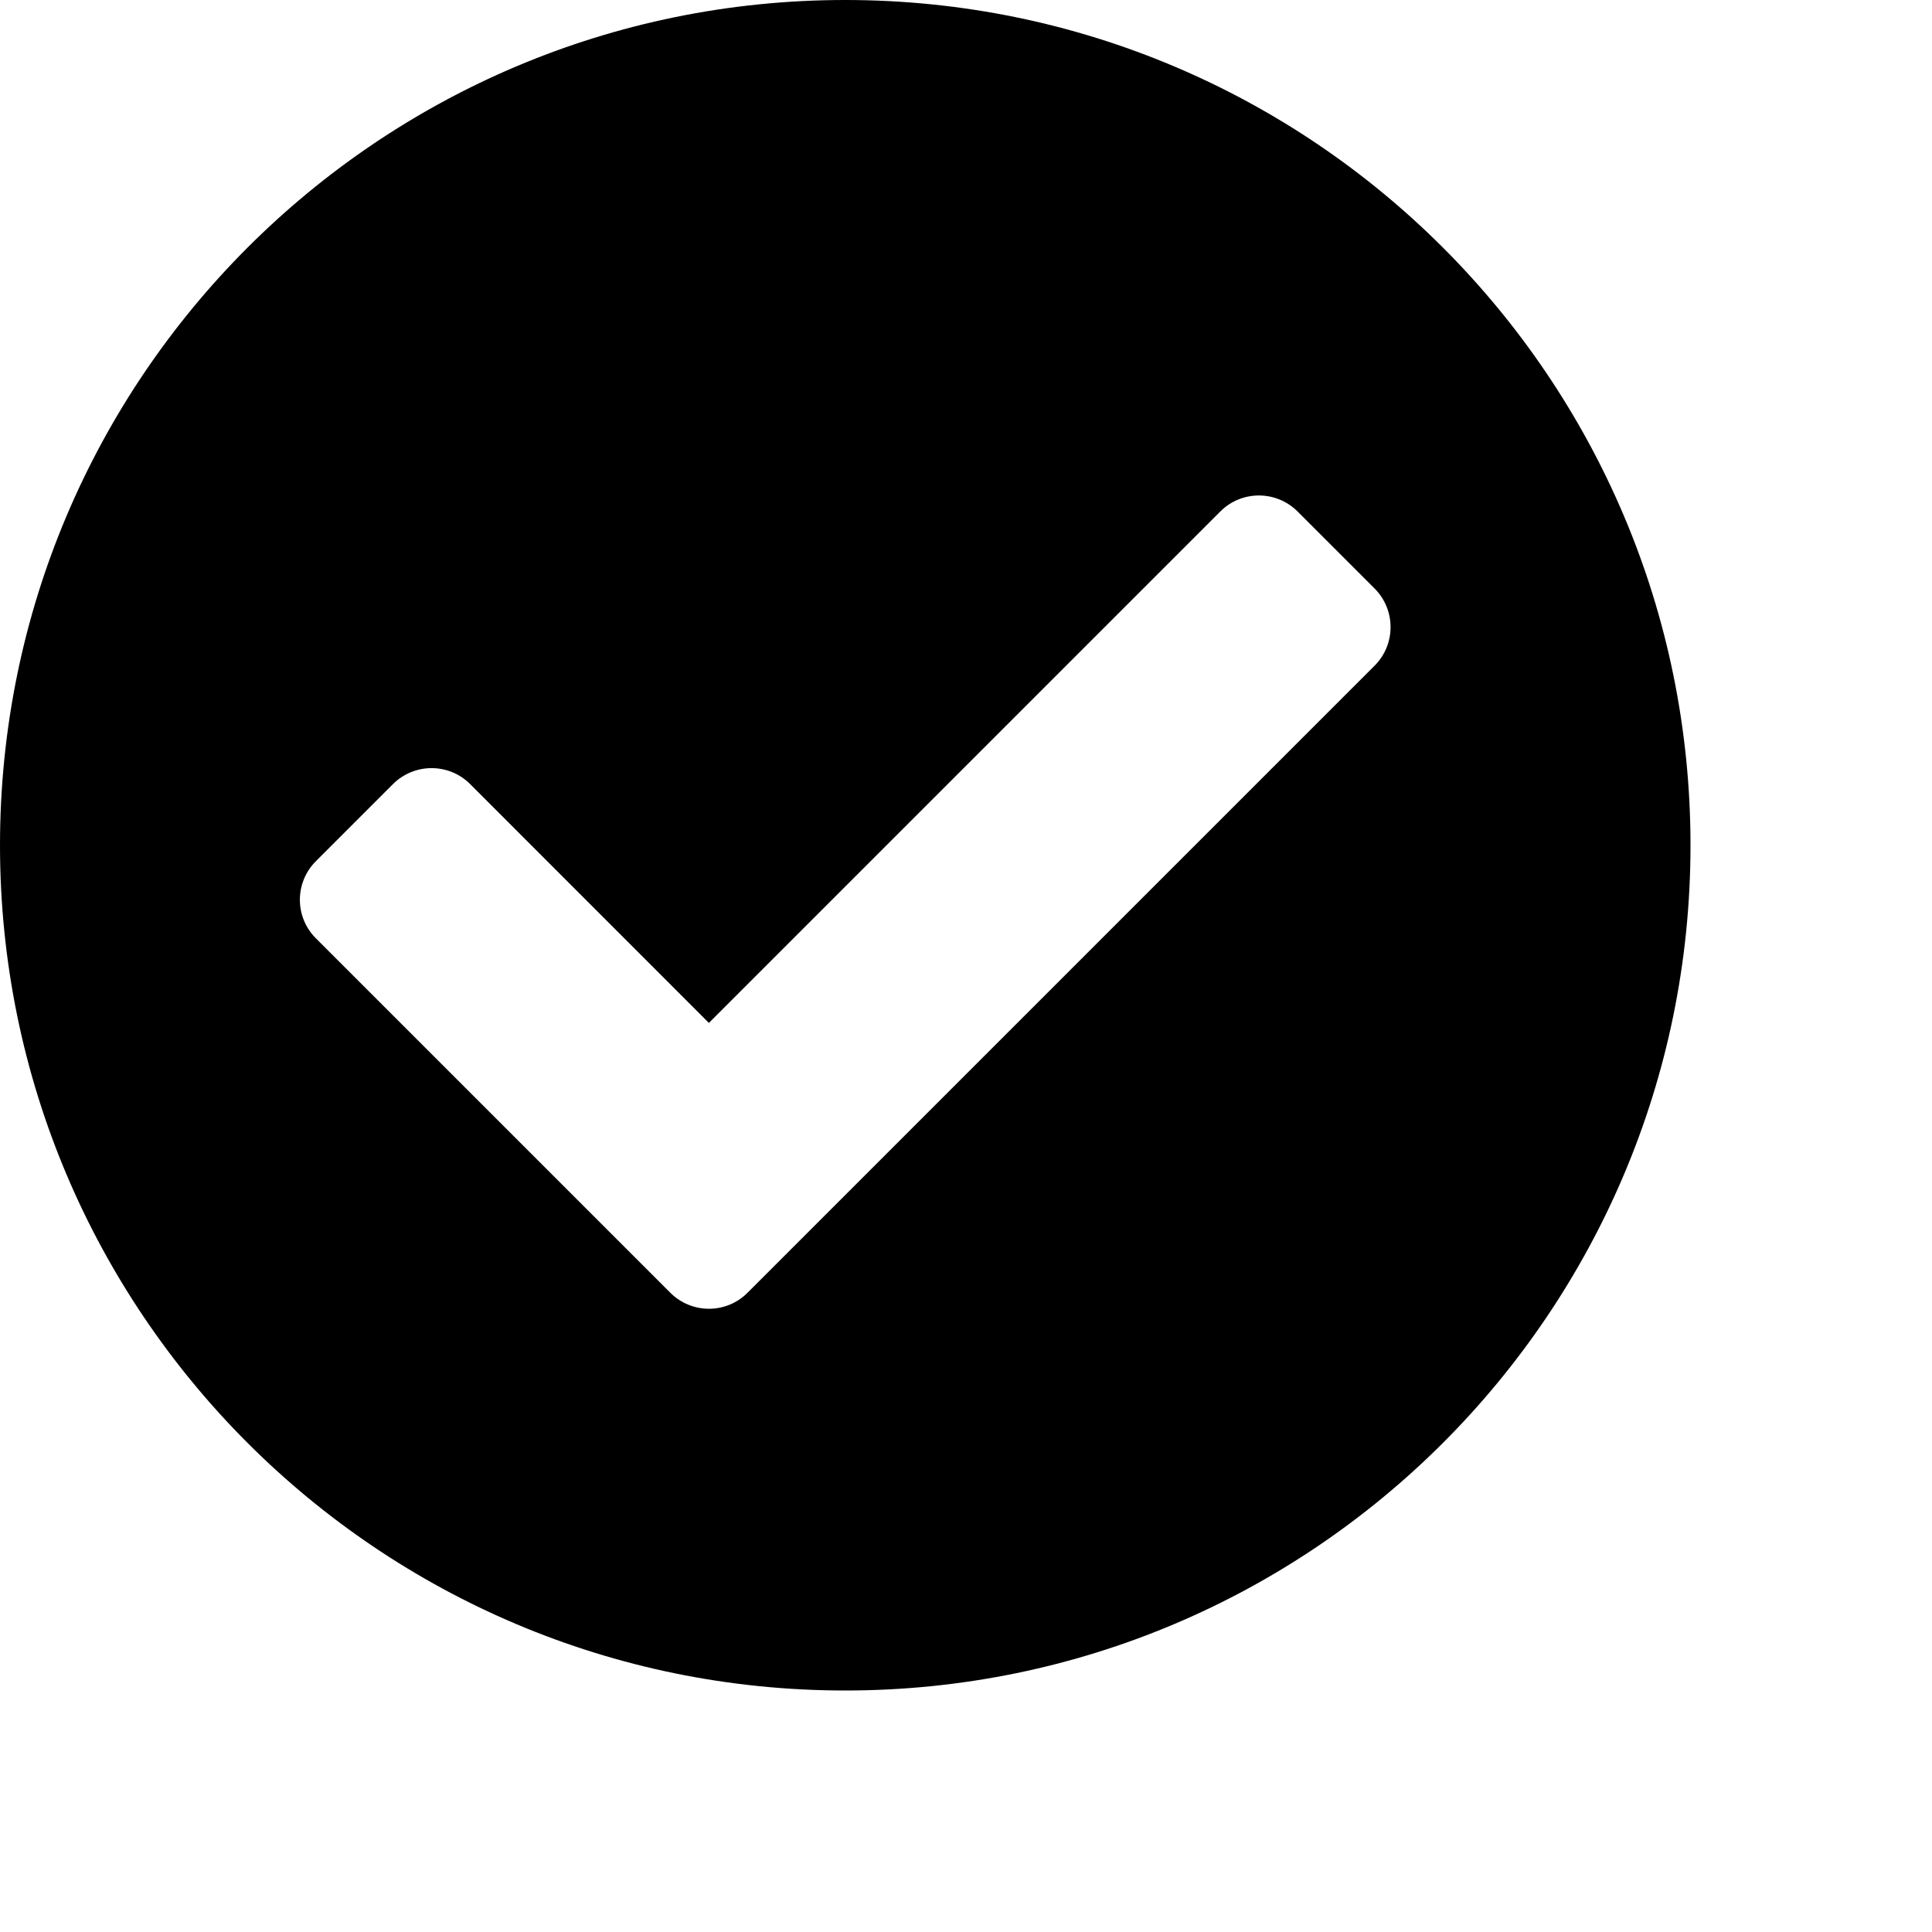 <svg xmlns="http://www.w3.org/2000/svg" width="24" height="24" viewBox="0 0 24 24" fill="none"><path d="M21 10.5C21 16.299 16.299 21 10.5 21 4.701 21 0 16.299.0 10.5.0 4.701 4.701.0 10.5.0 16.299.0 21 4.701 21 10.5zM9.285 16.06 17.076 8.269C17.34 8.005 17.34 7.576 17.076 7.311L16.118 6.353C15.853 6.089 15.424 6.089 15.16 6.353L8.806 12.707 5.84 9.74C5.576 9.476 5.147 9.476 4.882 9.74l-.958.958c-.265.265-.265.694.0.958l4.403 4.403C8.592 16.324 9.021 16.324 9.285 16.06z" fill="#000"/></svg>